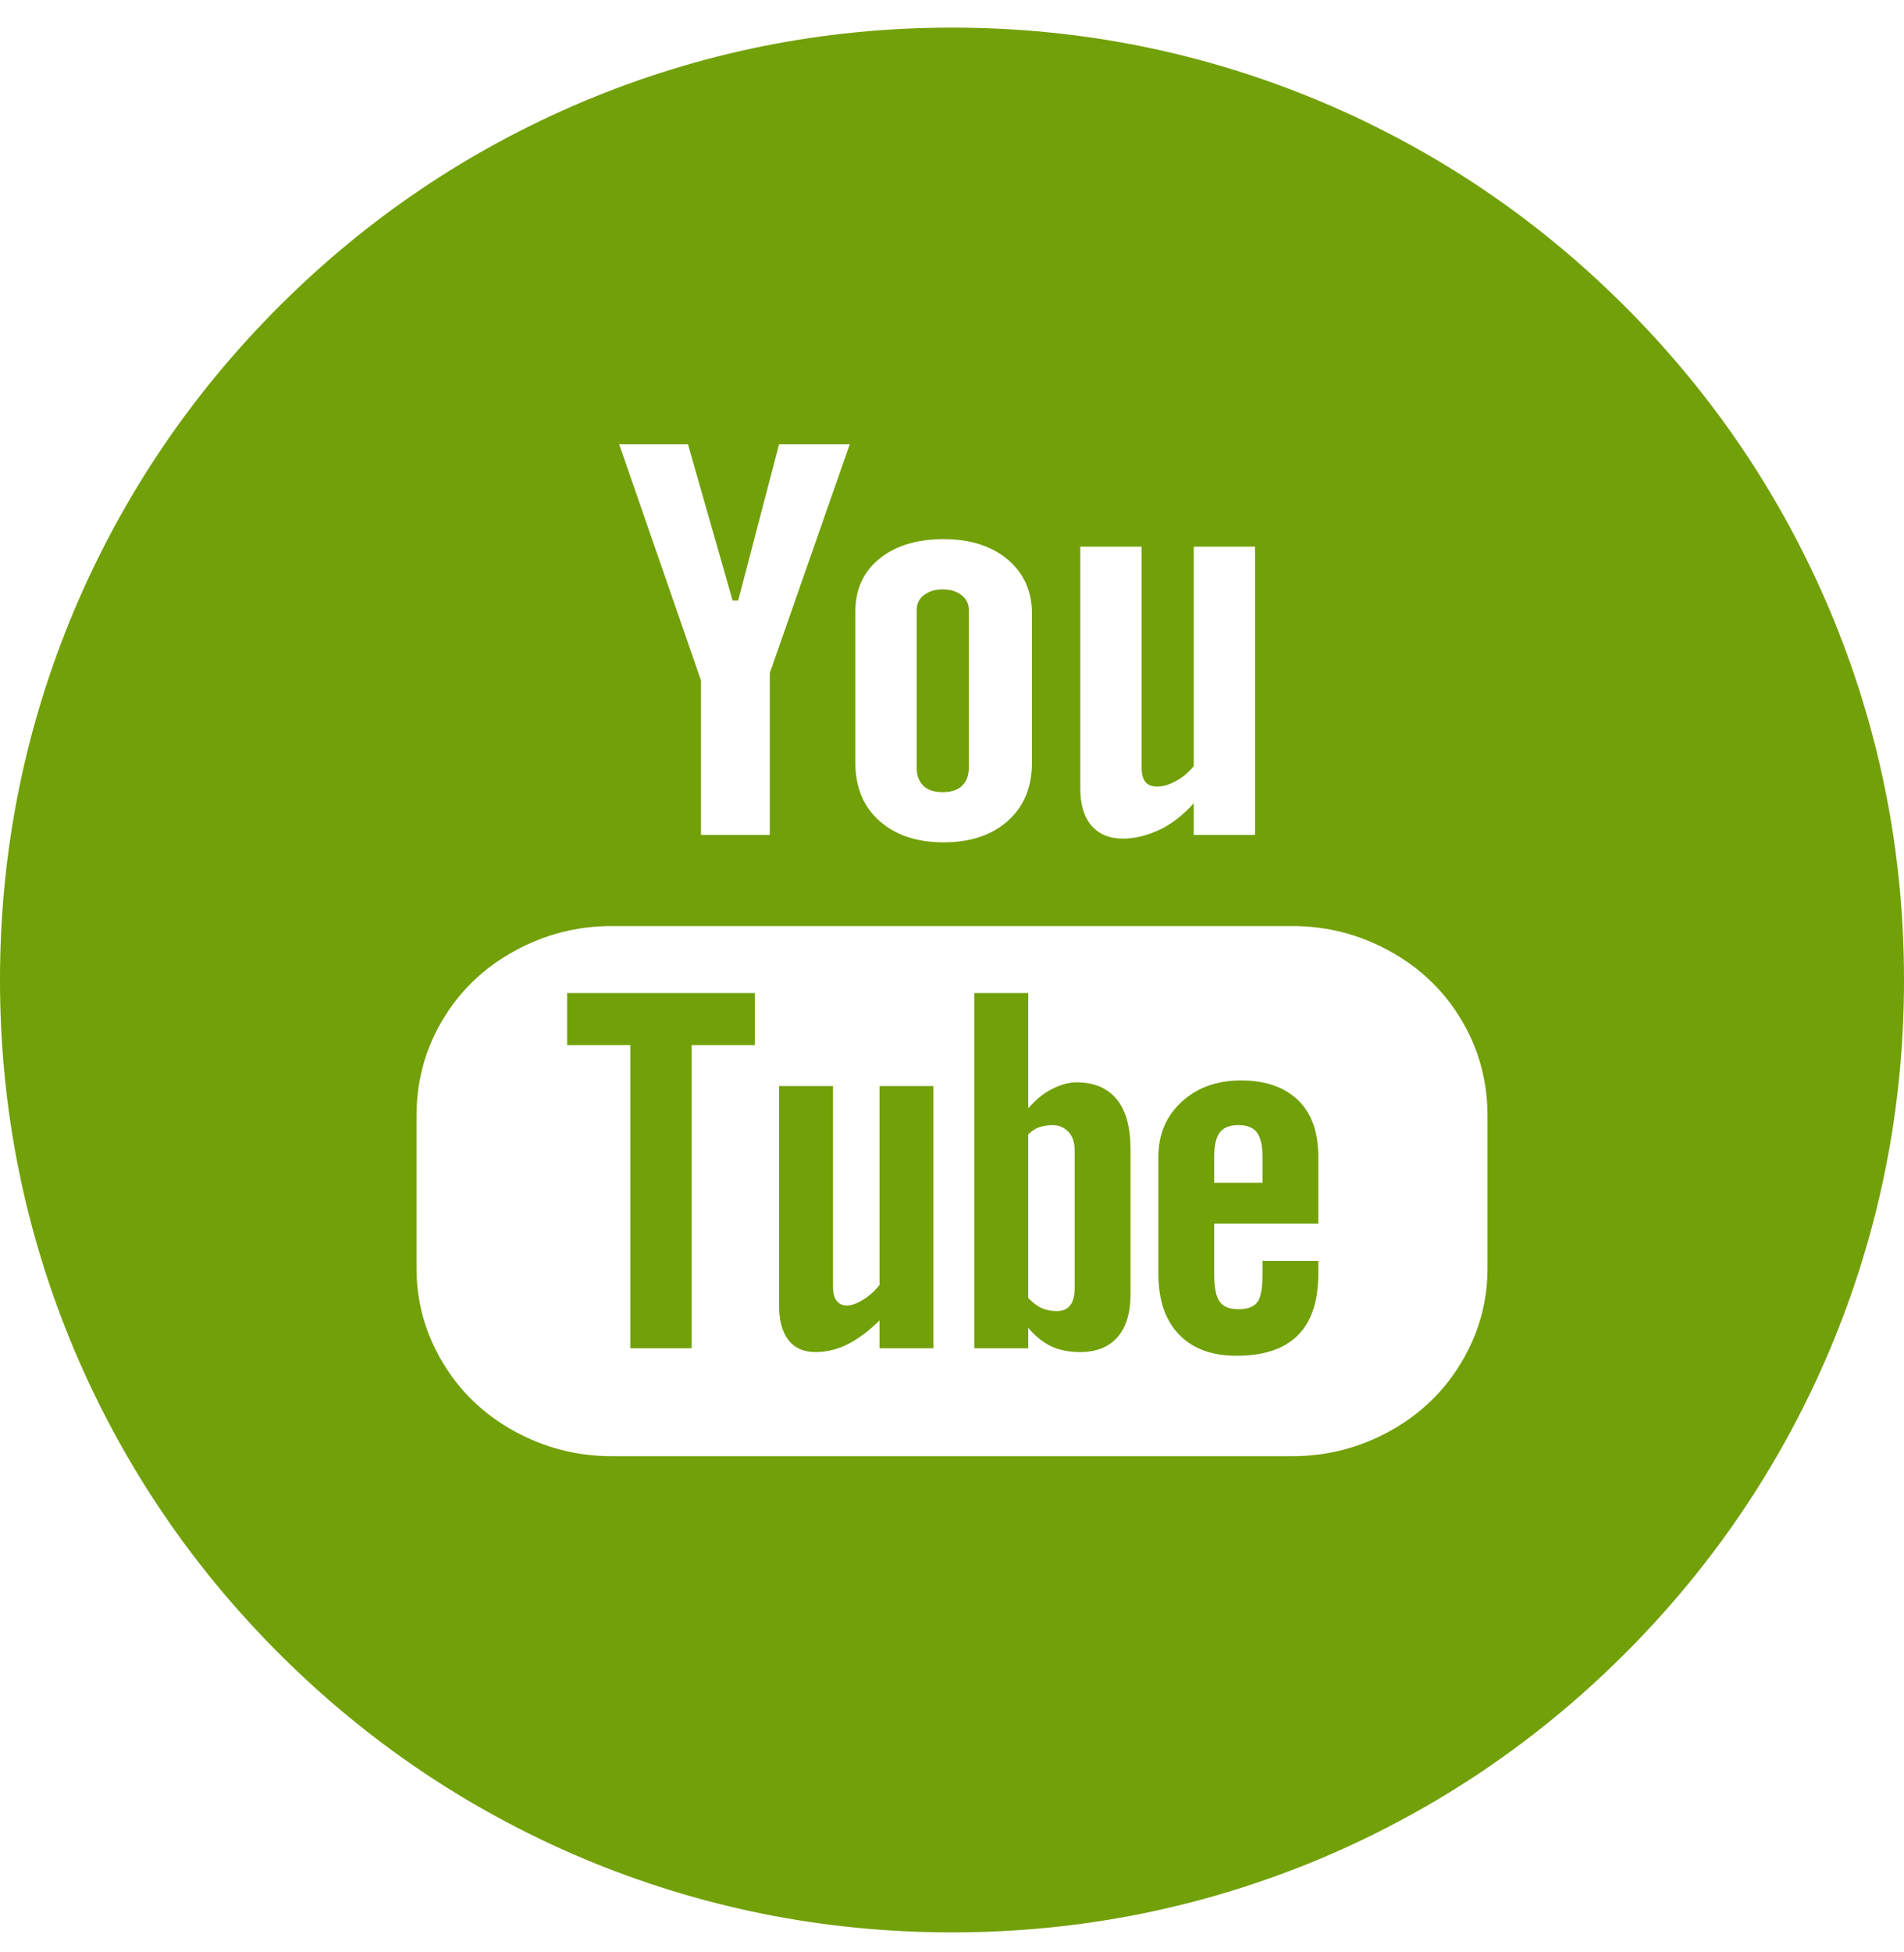 <svg width="40" height="41" viewBox="0 0 40 41" fill="none" xmlns="http://www.w3.org/2000/svg">
<g id="Component 1">
<path id="Vector" d="M20 40.58C17.292 40.58 14.7 40.059 12.227 39.018C9.831 38.002 7.708 36.57 5.859 34.721C4.01 32.872 2.578 30.749 1.562 28.354C0.521 25.88 0 23.288 0 20.58C0 17.872 0.521 15.281 1.562 12.807C2.578 10.411 4.01 8.288 5.859 6.439C7.708 4.59 9.831 3.158 12.227 2.143C14.7 1.101 17.292 0.58 20 0.58C22.708 0.58 25.299 1.101 27.773 2.143C30.169 3.158 32.292 4.59 34.141 6.439C35.99 8.288 37.422 10.411 38.438 12.807C39.479 15.281 40 17.872 40 20.58C40 23.288 39.479 25.88 38.438 28.354C37.422 30.749 35.99 32.872 34.141 34.721C32.292 36.57 30.169 38.002 27.773 39.018C25.299 40.059 22.708 40.58 20 40.58ZM16.367 9.33L15.508 12.611H15.391L14.453 9.33H13.008L14.727 14.291V17.533H16.172V14.135L17.852 9.33H16.367ZM21.68 12.885C21.68 12.416 21.51 12.038 21.172 11.752C20.833 11.466 20.384 11.322 19.824 11.322C19.264 11.322 18.815 11.459 18.477 11.732C18.138 12.006 17.969 12.377 17.969 12.846V16.01C17.969 16.531 18.138 16.941 18.477 17.24C18.815 17.54 19.264 17.689 19.824 17.689C20.384 17.689 20.833 17.54 21.172 17.24C21.51 16.941 21.68 16.531 21.68 16.01V12.885ZM26.367 11.479H25.078V16.088C24.974 16.218 24.85 16.322 24.707 16.4C24.564 16.479 24.434 16.518 24.316 16.518C24.199 16.518 24.115 16.485 24.062 16.42C24.01 16.355 23.984 16.257 23.984 16.127V11.479H22.695V16.557C22.695 16.895 22.773 17.156 22.93 17.338C23.086 17.52 23.307 17.611 23.594 17.611C23.828 17.611 24.076 17.553 24.336 17.436C24.596 17.318 24.844 17.13 25.078 16.869V17.533H26.367V11.479ZM31.25 23.432C31.25 22.703 31.068 22.032 30.703 21.42C30.338 20.808 29.837 20.326 29.199 19.975C28.561 19.623 27.878 19.447 27.148 19.447H12.852C12.122 19.447 11.439 19.623 10.801 19.975C10.163 20.326 9.661 20.808 9.297 21.42C8.932 22.032 8.75 22.703 8.75 23.432V26.635C8.75 27.338 8.932 27.995 9.297 28.607C9.661 29.219 10.163 29.701 10.801 30.053C11.439 30.404 12.122 30.58 12.852 30.58H27.148C27.878 30.58 28.561 30.404 29.199 30.053C29.837 29.701 30.338 29.219 30.703 28.607C31.068 27.995 31.25 27.338 31.25 26.635V23.432ZM25.977 28.471C25.456 28.471 25.052 28.321 24.766 28.021C24.479 27.722 24.336 27.299 24.336 26.752V24.291C24.336 23.822 24.499 23.438 24.824 23.139C25.15 22.839 25.566 22.689 26.074 22.689C26.582 22.689 26.979 22.826 27.266 23.1C27.552 23.373 27.695 23.77 27.695 24.291V25.697H25.508V26.752C25.508 27.038 25.547 27.234 25.625 27.338C25.703 27.442 25.833 27.494 26.016 27.494C26.198 27.494 26.328 27.449 26.406 27.357C26.484 27.266 26.523 27.064 26.523 26.752V26.479H27.695V26.752C27.695 27.325 27.552 27.755 27.266 28.041C26.979 28.328 26.549 28.471 25.977 28.471ZM26.523 24.838V24.291C26.523 24.057 26.484 23.887 26.406 23.783C26.328 23.679 26.198 23.627 26.016 23.627C25.833 23.627 25.703 23.679 25.625 23.783C25.547 23.887 25.508 24.057 25.508 24.291V24.838H26.523ZM22.695 28.393C22.461 28.393 22.259 28.354 22.09 28.275C21.921 28.197 21.758 28.067 21.602 27.885V28.314H20.469V20.854H21.602V23.275C21.758 23.093 21.927 22.956 22.109 22.865C22.292 22.774 22.461 22.729 22.617 22.729C22.982 22.729 23.262 22.846 23.457 23.08C23.652 23.314 23.75 23.666 23.75 24.135V27.182C23.75 27.572 23.659 27.872 23.477 28.08C23.294 28.288 23.034 28.393 22.695 28.393ZM22.578 24.174C22.578 23.991 22.533 23.855 22.441 23.764C22.35 23.672 22.24 23.627 22.109 23.627C22.031 23.627 21.947 23.64 21.855 23.666C21.764 23.692 21.68 23.744 21.602 23.822V27.26C21.706 27.364 21.803 27.436 21.895 27.475C21.986 27.514 22.09 27.533 22.207 27.533C22.324 27.533 22.415 27.494 22.48 27.416C22.546 27.338 22.578 27.208 22.578 27.025V24.174ZM18.477 27.729C18.268 27.937 18.053 28.1 17.832 28.217C17.611 28.334 17.376 28.393 17.129 28.393C16.881 28.393 16.693 28.308 16.562 28.139C16.432 27.969 16.367 27.729 16.367 27.416V22.807H17.5V27.025C17.5 27.156 17.526 27.253 17.578 27.318C17.63 27.384 17.702 27.416 17.793 27.416C17.884 27.416 17.995 27.377 18.125 27.299C18.255 27.221 18.372 27.116 18.477 26.986V22.807H19.609V28.314H18.477V27.729ZM14.531 28.314H13.242V21.947H11.914V20.854H15.859V21.947H14.531V28.314ZM19.805 16.635C19.622 16.635 19.486 16.589 19.395 16.498C19.303 16.407 19.258 16.283 19.258 16.127V12.807C19.258 12.676 19.31 12.572 19.414 12.494C19.518 12.416 19.648 12.377 19.805 12.377C19.961 12.377 20.091 12.416 20.195 12.494C20.299 12.572 20.352 12.676 20.352 12.807V16.127C20.352 16.283 20.306 16.407 20.215 16.498C20.124 16.589 19.987 16.635 19.805 16.635Z" fill="#72A008"/>
</g>
</svg>
